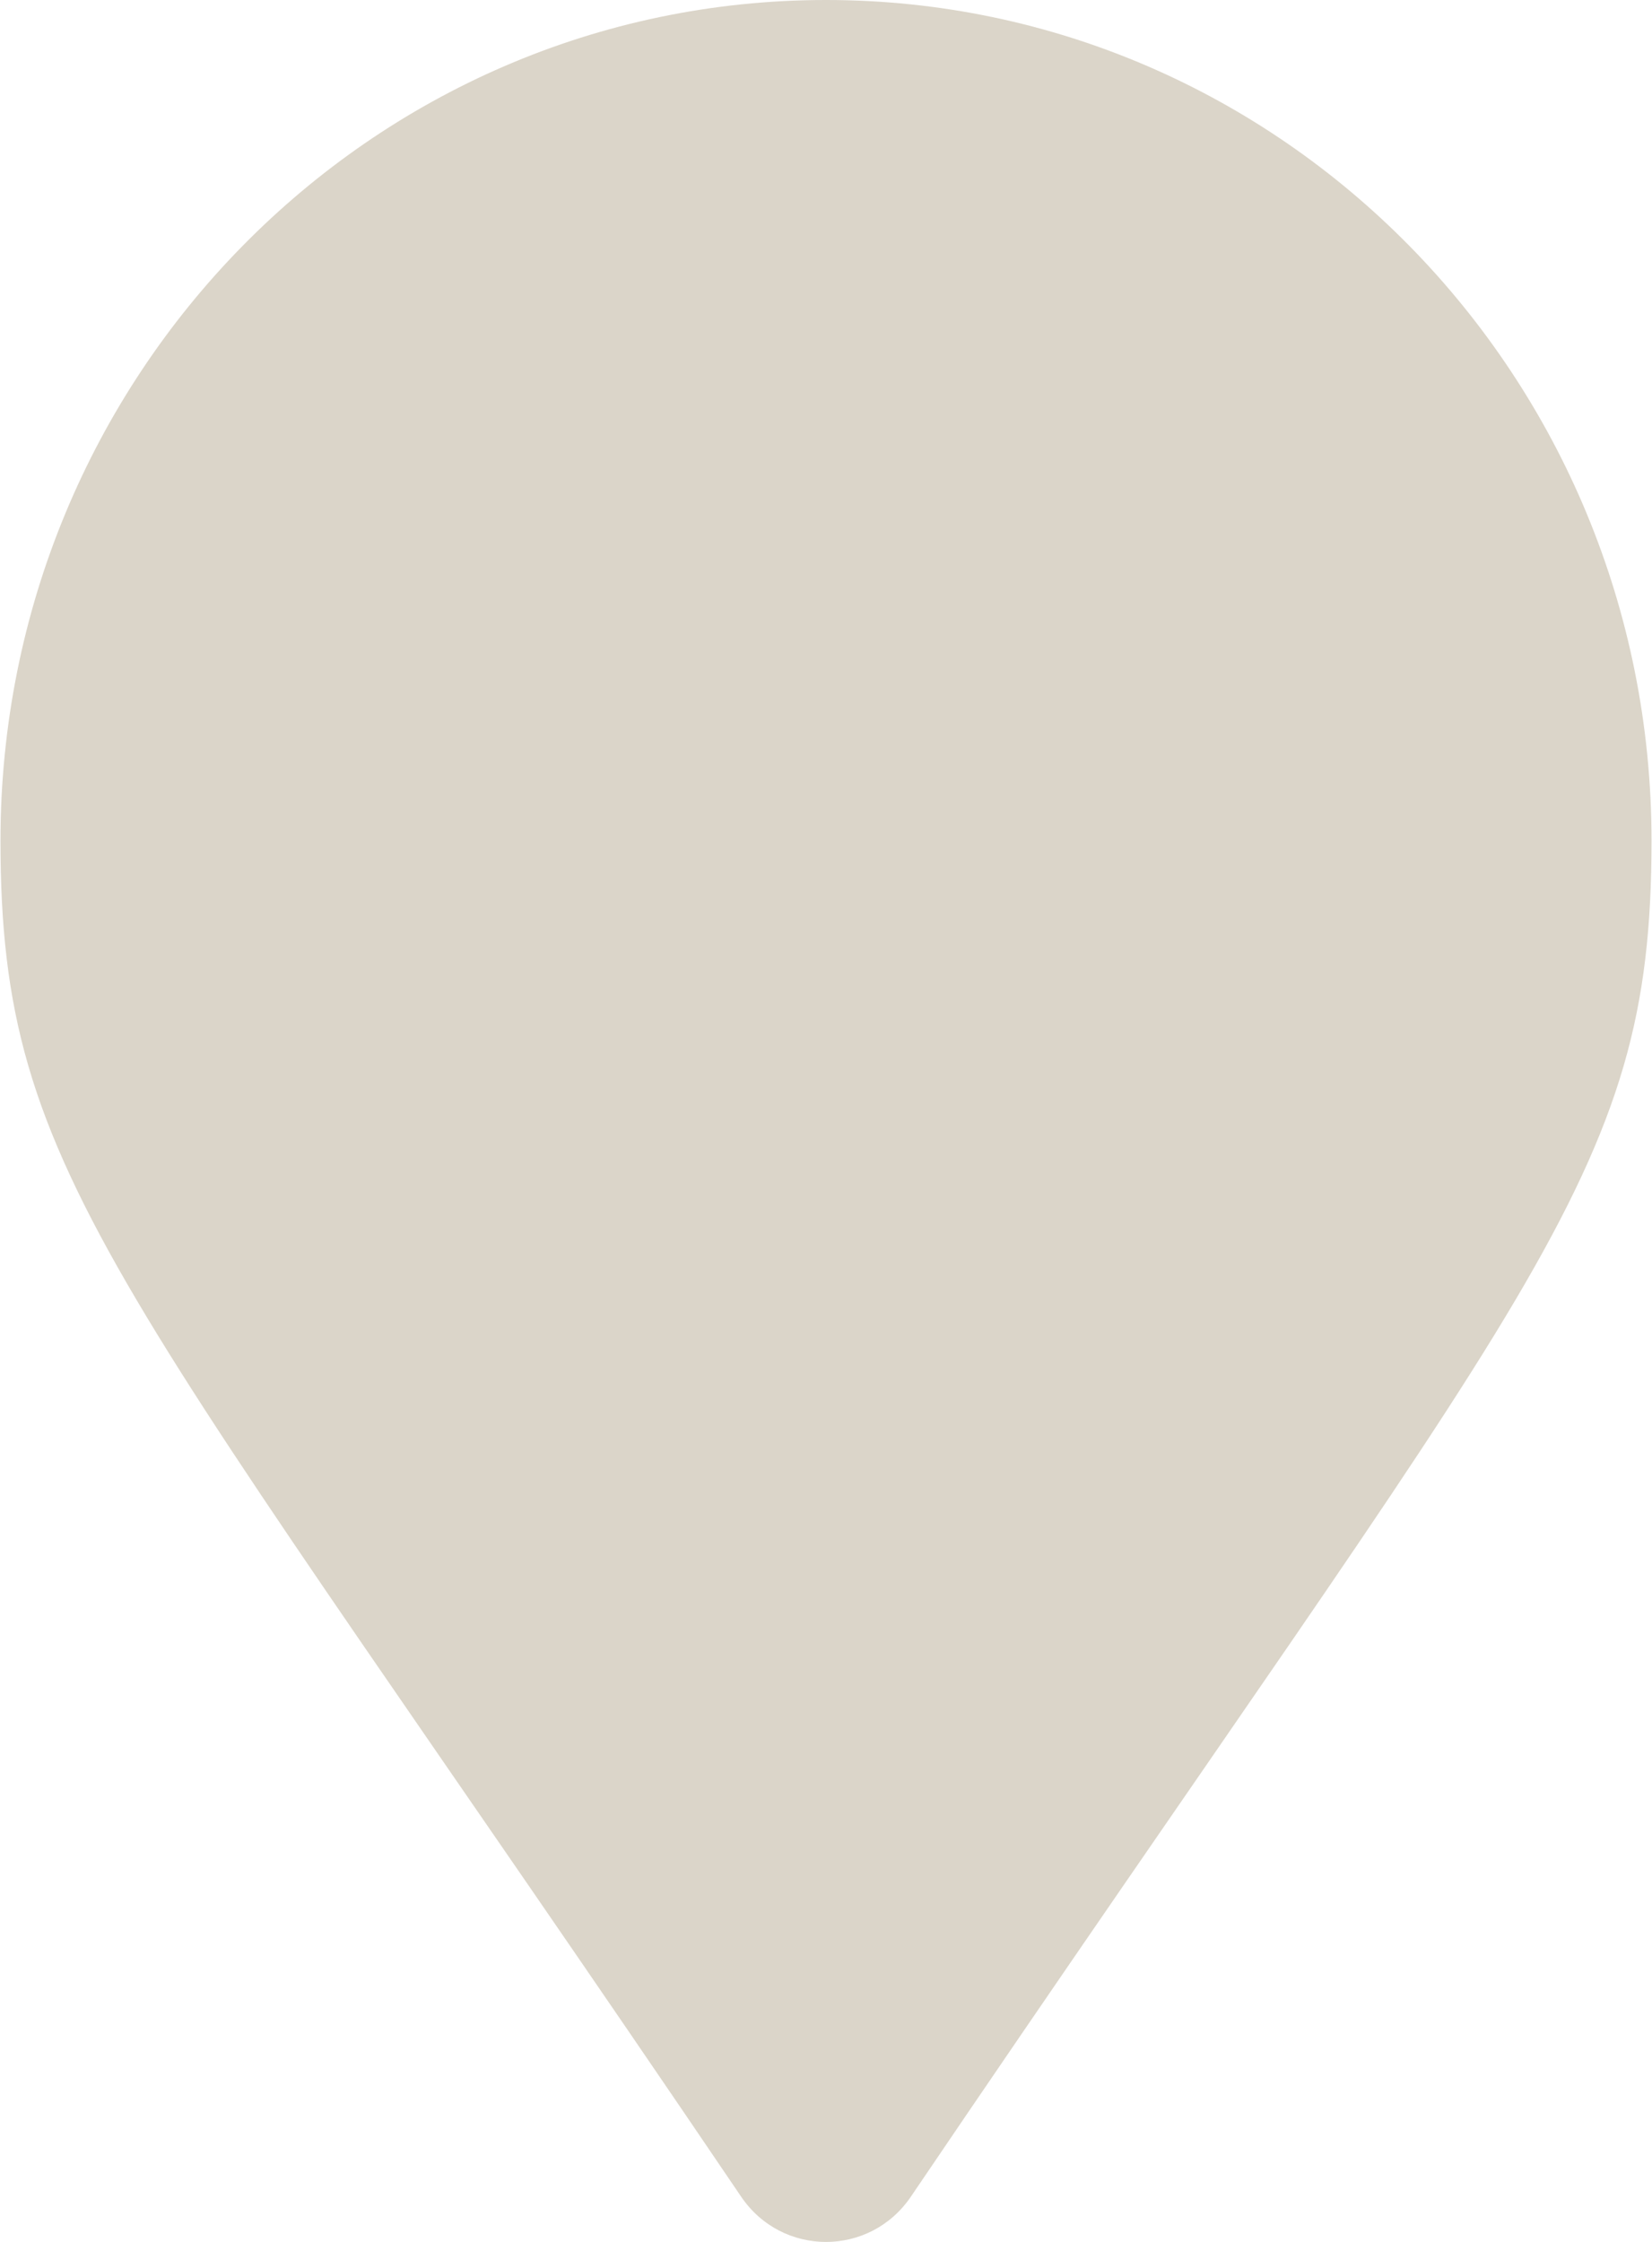 <svg width="14" height="19" viewBox="0 0 14 19" fill="none" xmlns="http://www.w3.org/2000/svg">
<g clip-path="url(#clip0_1795_255)">
<path d="M6.281 18.617C0.987 10.8 0.004 9.998 0.004 7.125C0.004 3.19 3.136 0 7 0C10.864 0 13.996 3.19 13.996 7.125C13.996 9.998 13.013 10.8 7.719 18.617C7.372 19.128 6.628 19.128 6.281 18.617Z" fill="#DBD5C9"/>
</g>
<defs>
<clipPath id="clip0_1795_255">
<rect width="14" height="19" fill="white"/>
</clipPath>
</defs>
</svg>
